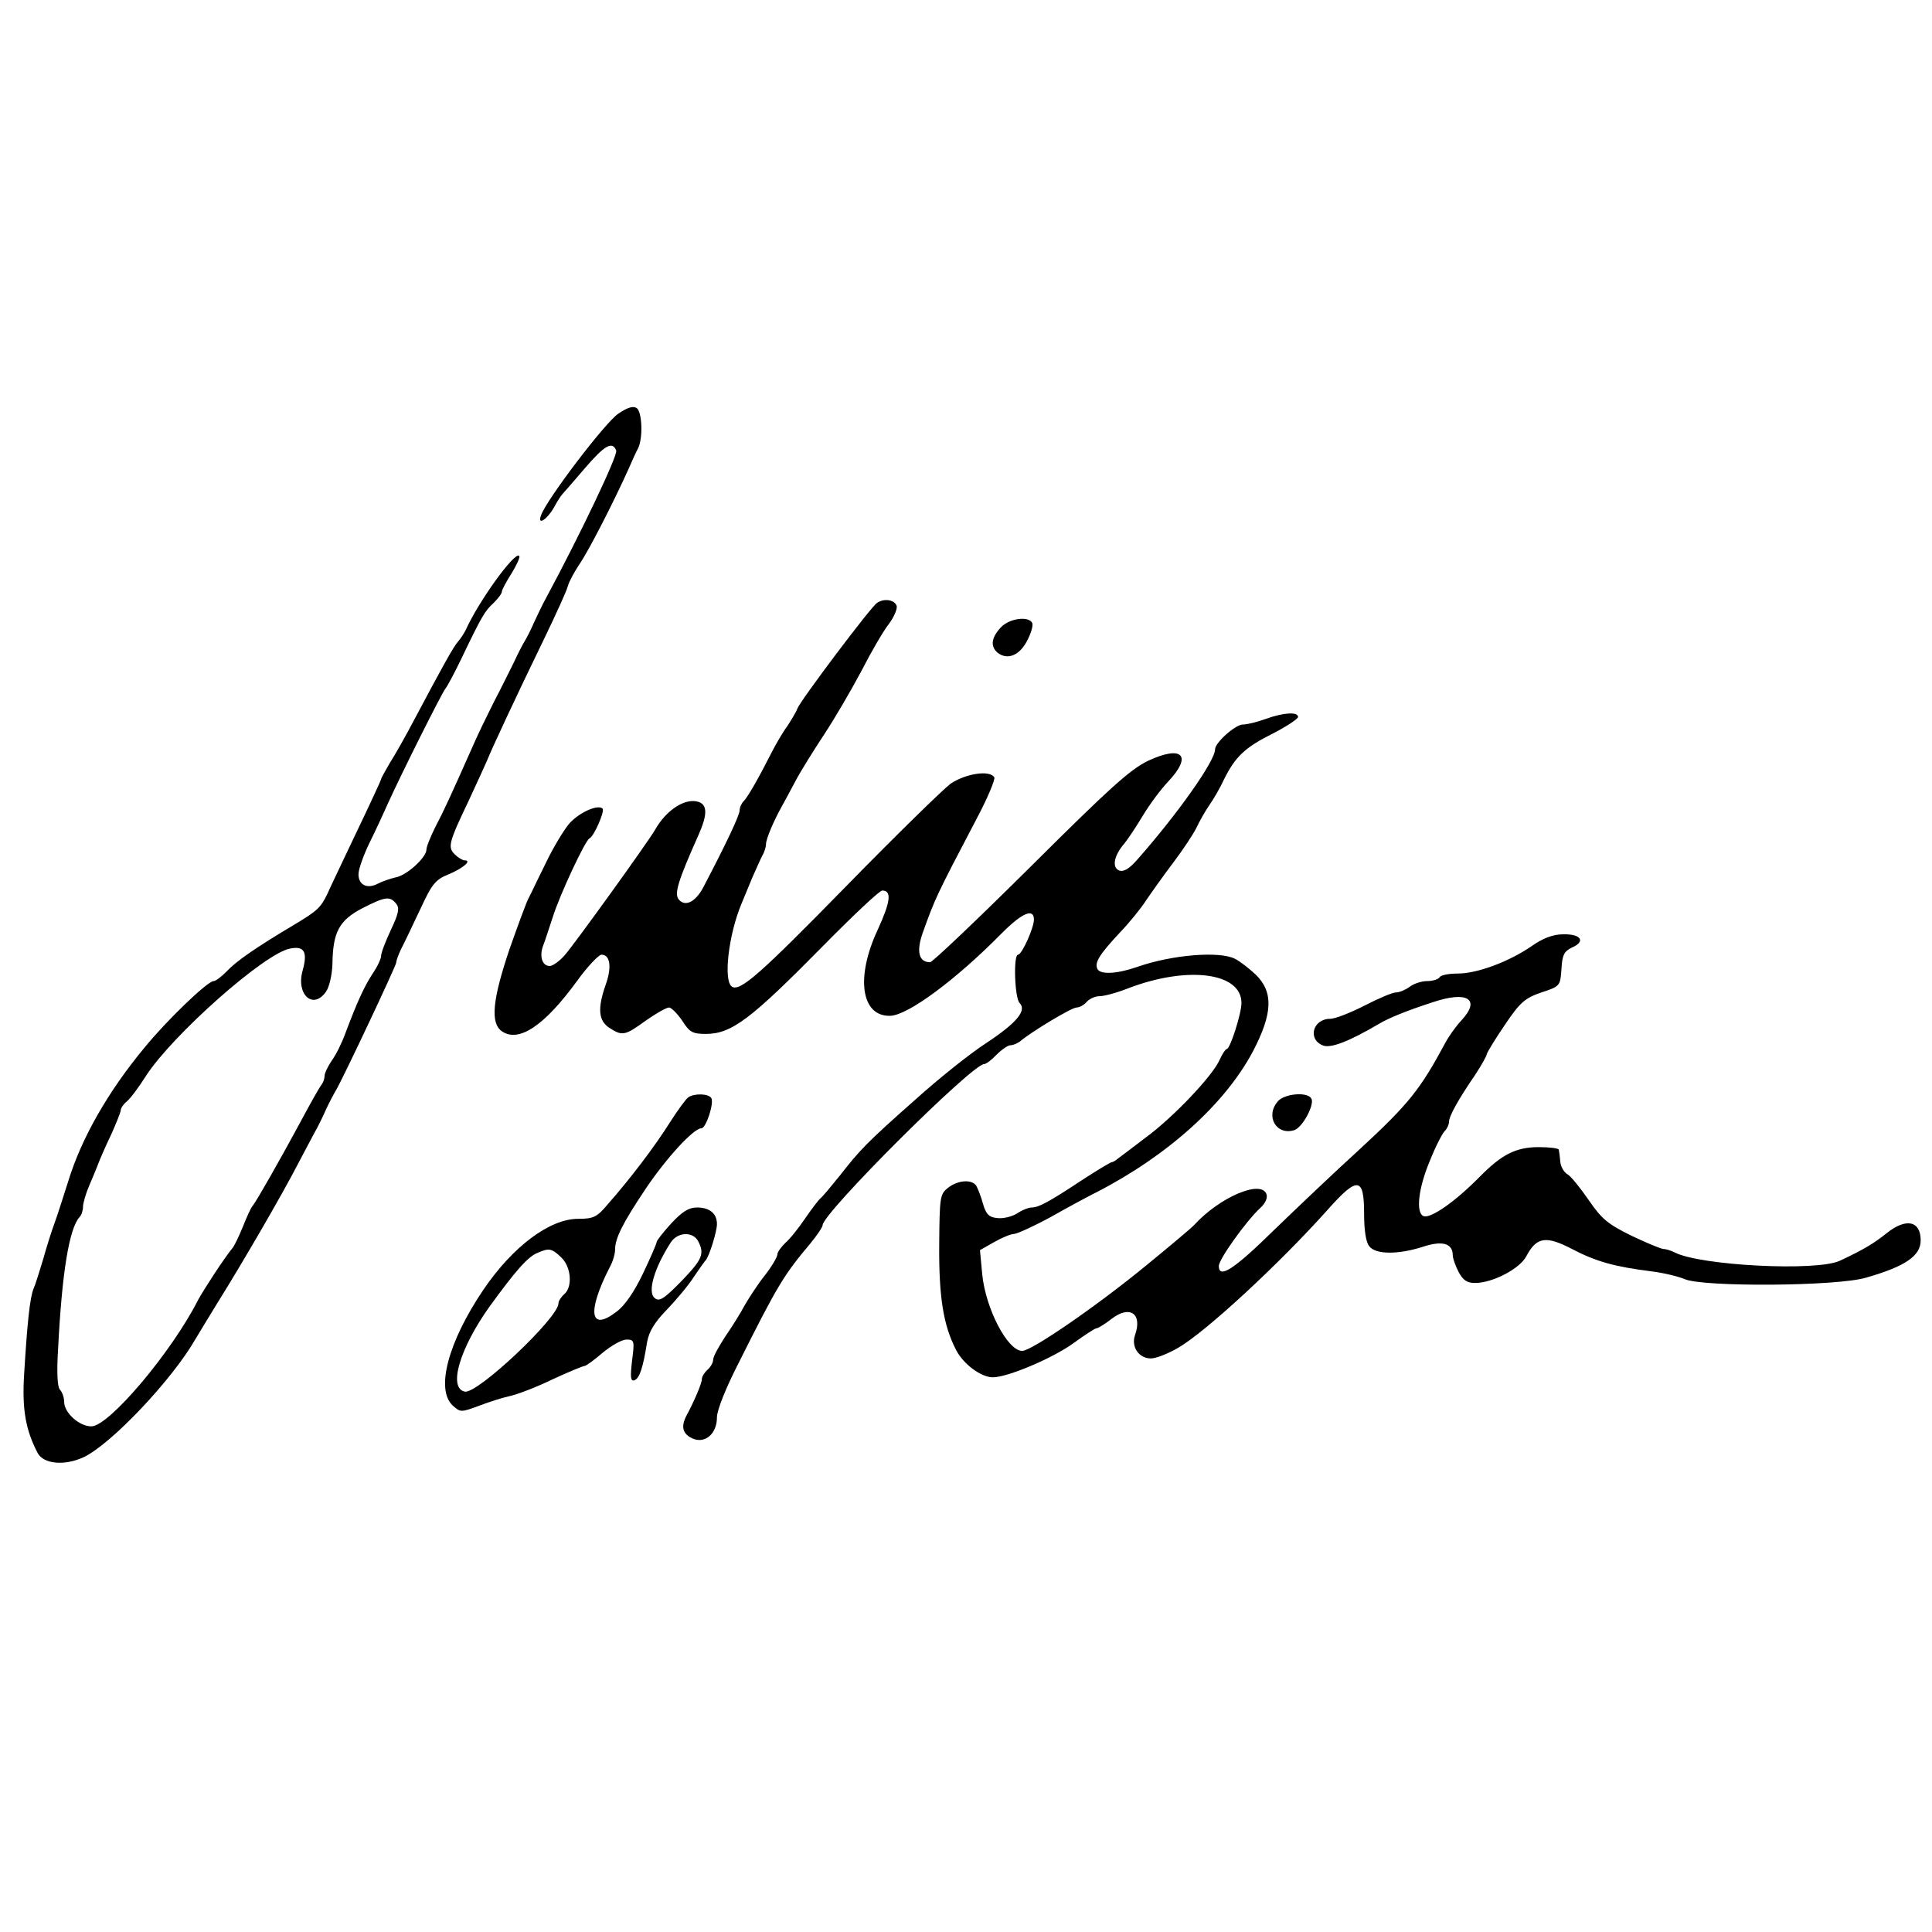 <?xml version="1.0" standalone="no"?>
<!DOCTYPE svg PUBLIC "-//W3C//DTD SVG 20010904//EN"
 "http://www.w3.org/TR/2001/REC-SVG-20010904/DTD/svg10.dtd">
<svg version="1.0" xmlns="http://www.w3.org/2000/svg"
 width="512pt" height="512pt" viewBox="0 0 512 512"
 preserveAspectRatio="xMidYMid meet">
<g transform="translate(0,512) scale(0.1,-0.1)"
fill="#000000" stroke="none">
<path d="M1639 4024 c-33 -21 -188 -224 -205 -269 -11 -29 15 -13 34 20 9 17
19 32 22 35 3 3 29 33 59 68 53 62 74 74 84 48 5 -12 -95 -222 -186 -391 -9
-16 -23 -46 -32 -65 -8 -19 -20 -42 -25 -50 -5 -8 -18 -33 -28 -55 -11 -22
-34 -69 -53 -105 -18 -36 -43 -87 -55 -115 -63 -142 -78 -174 -100 -216 -13
-26 -24 -53 -24 -61 0 -20 -52 -68 -81 -73 -13 -3 -34 -10 -46 -16 -29 -16
-53 -5 -53 24 0 13 13 50 29 83 16 32 39 82 51 109 35 77 141 289 151 301 5 6
23 40 40 75 56 117 64 130 87 151 12 12 22 25 22 30 0 5 12 27 26 49 14 23 23
43 20 46 -12 12 -108 -121 -142 -197 -4 -8 -13 -22 -20 -30 -13 -15 -40 -64
-115 -205 -23 -44 -53 -97 -66 -117 -12 -21 -23 -40 -23 -43 0 -2 -30 -67 -66
-142 -36 -76 -71 -149 -77 -163 -17 -35 -26 -44 -88 -81 -101 -60 -154 -97
-178 -123 -14 -14 -29 -26 -35 -26 -16 0 -124 -104 -182 -175 -98 -118 -168
-241 -203 -355 -13 -41 -29 -91 -36 -110 -7 -19 -21 -62 -30 -95 -10 -33 -21
-69 -26 -80 -10 -24 -17 -94 -25 -226 -6 -94 4 -149 36 -210 16 -29 71 -34
121 -11 73 34 236 206 298 315 10 17 37 61 59 97 62 99 171 286 214 370 22 41
43 82 48 90 4 8 16 31 24 50 9 19 21 42 26 50 18 30 160 331 160 339 0 5 6 22
14 38 8 15 30 62 50 104 31 67 40 78 75 92 38 16 63 37 42 37 -5 0 -17 7 -26
16 -19 19 -16 31 38 144 22 47 43 94 48 105 10 26 77 170 150 320 32 66 61
130 64 142 3 12 18 39 32 60 24 35 91 166 130 253 8 19 19 43 24 52 13 26 11
94 -3 106 -9 7 -24 3 -49 -14z m-589 -1299 c9 -11 7 -25 -14 -69 -14 -30 -26
-61 -26 -69 0 -8 -10 -29 -23 -48 -22 -34 -40 -73 -72 -158 -9 -25 -25 -57
-36 -72 -10 -15 -19 -33 -19 -41 0 -8 -4 -18 -9 -24 -4 -5 -28 -47 -53 -94
-55 -102 -117 -211 -128 -225 -5 -5 -16 -30 -26 -55 -10 -25 -22 -49 -26 -55
-24 -29 -79 -114 -93 -140 -70 -138 -236 -335 -283 -335 -32 0 -72 36 -72 65
0 11 -5 26 -11 32 -7 7 -9 46 -5 109 10 199 29 318 57 349 5 5 9 17 9 27 0 9
7 34 16 55 9 21 20 47 24 58 4 11 19 46 34 77 14 31 26 61 26 66 0 5 7 16 16
23 9 7 32 38 51 68 69 107 313 324 381 337 38 8 48 -8 34 -58 -18 -64 28 -105
62 -56 9 13 16 45 17 73 1 85 18 116 79 148 61 31 73 33 90 12z"/>
<path d="M2324 3522 c-16 -10 -204 -260 -211 -280 -3 -9 -16 -30 -27 -47 -12
-16 -29 -46 -39 -65 -36 -71 -65 -122 -76 -133 -6 -6 -11 -17 -11 -25 0 -12
-34 -85 -97 -205 -20 -37 -47 -51 -64 -31 -13 15 -2 50 52 171 24 54 24 80 0
88 -35 11 -85 -21 -115 -74 -19 -33 -215 -305 -240 -333 -14 -16 -32 -28 -39
-28 -20 0 -28 25 -18 53 5 12 16 47 26 77 19 60 86 203 97 208 12 5 41 72 35
79 -12 12 -60 -9 -87 -38 -15 -17 -44 -65 -64 -107 -21 -42 -41 -85 -46 -94
-5 -9 -27 -69 -50 -134 -45 -134 -51 -195 -20 -217 45 -31 113 15 199 133 28
39 58 70 65 70 23 0 28 -33 11 -80 -22 -63 -19 -95 10 -114 34 -22 41 -21 96
19 27 19 55 35 62 35 6 0 22 -16 35 -35 19 -30 27 -35 62 -35 69 0 119 38 315
237 78 79 146 143 153 143 26 0 22 -30 -12 -104 -59 -126 -44 -230 33 -228 47
1 175 96 297 220 53 53 84 66 84 35 0 -22 -32 -93 -42 -93 -13 0 -9 -115 4
-128 20 -20 -8 -53 -88 -106 -42 -27 -126 -94 -187 -149 -130 -115 -148 -134
-201 -202 -22 -27 -44 -54 -51 -60 -6 -5 -25 -30 -42 -55 -17 -25 -40 -54 -52
-64 -11 -11 -21 -24 -21 -31 0 -6 -15 -32 -34 -56 -19 -24 -42 -60 -53 -79
-10 -19 -33 -56 -51 -82 -17 -26 -32 -53 -32 -61 0 -8 -7 -20 -15 -27 -8 -7
-15 -18 -15 -25 0 -11 -20 -58 -41 -97 -15 -29 -10 -48 16 -60 33 -15 65 12
65 56 0 19 24 79 58 145 103 206 120 233 189 315 18 22 33 44 33 49 0 32 396
427 428 427 5 0 20 11 33 25 13 13 30 25 37 25 7 0 18 5 25 10 29 25 137 90
150 90 8 0 20 7 27 15 7 8 22 15 34 15 12 0 46 9 76 21 157 60 300 42 300 -39
0 -28 -30 -122 -39 -122 -3 0 -12 -13 -19 -29 -19 -43 -124 -153 -195 -205
-34 -26 -67 -51 -74 -56 -7 -6 -14 -10 -17 -10 -3 0 -38 -21 -78 -47 -89 -59
-116 -73 -134 -73 -8 0 -26 -7 -39 -16 -13 -8 -36 -14 -52 -12 -22 2 -30 10
-38 38 -5 19 -14 41 -18 48 -12 17 -48 15 -75 -6 -21 -17 -22 -24 -23 -152 -1
-137 11 -213 45 -278 19 -37 66 -72 97 -72 40 0 162 52 216 92 29 21 55 38 59
38 4 0 22 11 40 25 48 37 82 14 62 -43 -11 -31 10 -62 42 -62 14 0 46 13 72
28 73 42 270 224 400 370 76 85 93 82 93 -14 0 -45 5 -77 14 -87 17 -22 77
-22 142 -1 52 17 79 9 79 -23 0 -8 7 -27 15 -43 12 -23 23 -30 44 -30 47 0
119 38 136 71 27 51 52 55 121 19 63 -33 113 -47 209 -59 33 -4 74 -14 90 -21
49 -21 403 -19 480 4 105 30 145 58 145 99 0 52 -39 60 -90 19 -34 -27 -60
-43 -124 -73 -61 -29 -371 -13 -438 22 -10 5 -23 9 -29 9 -7 0 -45 16 -85 35
-63 31 -79 44 -114 95 -22 32 -47 63 -56 68 -9 5 -18 20 -19 33 -1 13 -3 27
-4 32 0 4 -25 7 -53 7 -60 0 -98 -19 -156 -78 -67 -68 -130 -111 -149 -105
-22 8 -14 75 16 146 15 38 33 73 40 80 6 6 11 17 11 24 0 15 25 60 69 124 17
26 31 51 31 55 1 5 22 40 48 78 41 61 54 71 97 86 49 16 50 17 53 62 2 37 7
47 28 57 37 16 24 36 -23 35 -27 0 -54 -10 -85 -32 -60 -41 -143 -72 -195 -72
-23 0 -45 -4 -48 -10 -3 -5 -18 -10 -33 -10 -15 0 -36 -7 -46 -15 -11 -8 -27
-15 -36 -15 -10 0 -47 -16 -84 -35 -37 -19 -78 -35 -91 -35 -46 0 -61 -55 -18
-71 21 -7 68 11 148 58 25 15 74 35 142 57 92 31 128 8 76 -48 -15 -16 -34
-43 -43 -60 -66 -123 -97 -162 -226 -281 -66 -60 -169 -158 -230 -217 -104
-102 -144 -128 -144 -93 0 18 72 118 108 152 16 14 22 29 18 39 -15 38 -124
-9 -191 -82 -5 -6 -63 -55 -128 -108 -129 -106 -303 -226 -328 -226 -39 0 -97
112 -106 203 l-6 64 37 21 c21 12 45 22 54 22 9 1 53 21 97 45 44 25 98 54
120 65 189 97 341 234 415 373 53 101 55 158 8 204 -18 17 -43 36 -55 42 -41
21 -166 11 -258 -21 -54 -19 -97 -21 -106 -7 -10 17 4 39 61 100 23 24 54 62
68 84 15 22 47 67 72 100 25 33 52 74 60 90 8 17 23 44 34 60 12 17 30 48 40
70 30 60 55 84 129 121 37 19 67 39 67 44 0 14 -38 12 -85 -5 -22 -8 -49 -15
-61 -15 -20 0 -74 -48 -74 -66 0 -31 -100 -172 -206 -292 -22 -25 -36 -33 -48
-29 -20 8 -14 40 14 72 9 11 31 44 49 74 18 30 48 70 67 90 65 69 37 97 -53
55 -48 -23 -102 -72 -312 -281 -140 -139 -260 -253 -266 -253 -30 0 -37 28
-20 77 33 92 35 97 142 301 30 56 51 107 48 112 -12 20 -76 10 -116 -17 -21
-16 -146 -138 -276 -271 -227 -232 -281 -280 -303 -267 -24 15 -9 139 25 220
7 17 20 48 29 70 10 22 21 48 26 57 6 10 10 24 10 31 0 14 21 63 43 102 6 11
22 40 35 65 13 25 48 81 77 125 29 44 73 120 99 169 25 49 57 104 72 123 14
19 23 41 20 48 -6 16 -34 20 -52 7z"/>
<path d="M2652 3457 c-25 -27 -28 -50 -8 -67 26 -20 58 -7 78 32 11 21 17 42
13 48 -11 18 -61 11 -83 -13z"/>
<path d="M1824 2212 c-6 -4 -28 -34 -49 -67 -39 -62 -104 -148 -164 -216 -29
-35 -39 -39 -79 -39 -75 0 -173 -73 -251 -188 -94 -139 -127 -265 -81 -307 20
-18 22 -18 68 -1 26 10 63 22 82 26 19 4 70 23 113 44 43 20 82 36 86 36 4 0
26 16 48 35 23 19 51 35 63 35 21 0 22 -3 15 -56 -5 -44 -4 -55 6 -52 14 5 23
33 34 102 5 27 19 51 52 85 24 25 57 64 71 86 15 22 29 42 32 45 9 9 30 76 30
96 0 28 -19 44 -53 44 -22 0 -39 -11 -68 -42 -22 -24 -39 -46 -39 -50 0 -4
-16 -41 -36 -83 -23 -48 -48 -85 -70 -101 -71 -55 -79 -1 -18 118 8 14 14 35
14 46 0 30 19 69 82 163 54 80 126 159 147 159 12 0 34 67 26 80 -7 12 -45 13
-61 2z m26 -381 c18 -34 11 -49 -45 -107 -46 -47 -58 -54 -70 -44 -20 16 -1
80 43 148 18 27 58 29 72 3z m-363 -43 c27 -25 31 -79 8 -98 -8 -7 -15 -18
-15 -24 0 -38 -214 -240 -248 -234 -45 9 -14 114 65 225 69 95 102 133 128
143 30 13 37 12 62 -12z"/>
<path d="M3387 2202 c-35 -39 -5 -92 43 -77 22 7 55 69 45 84 -10 18 -70 13
-88 -7z"/>
</g>
</svg>
